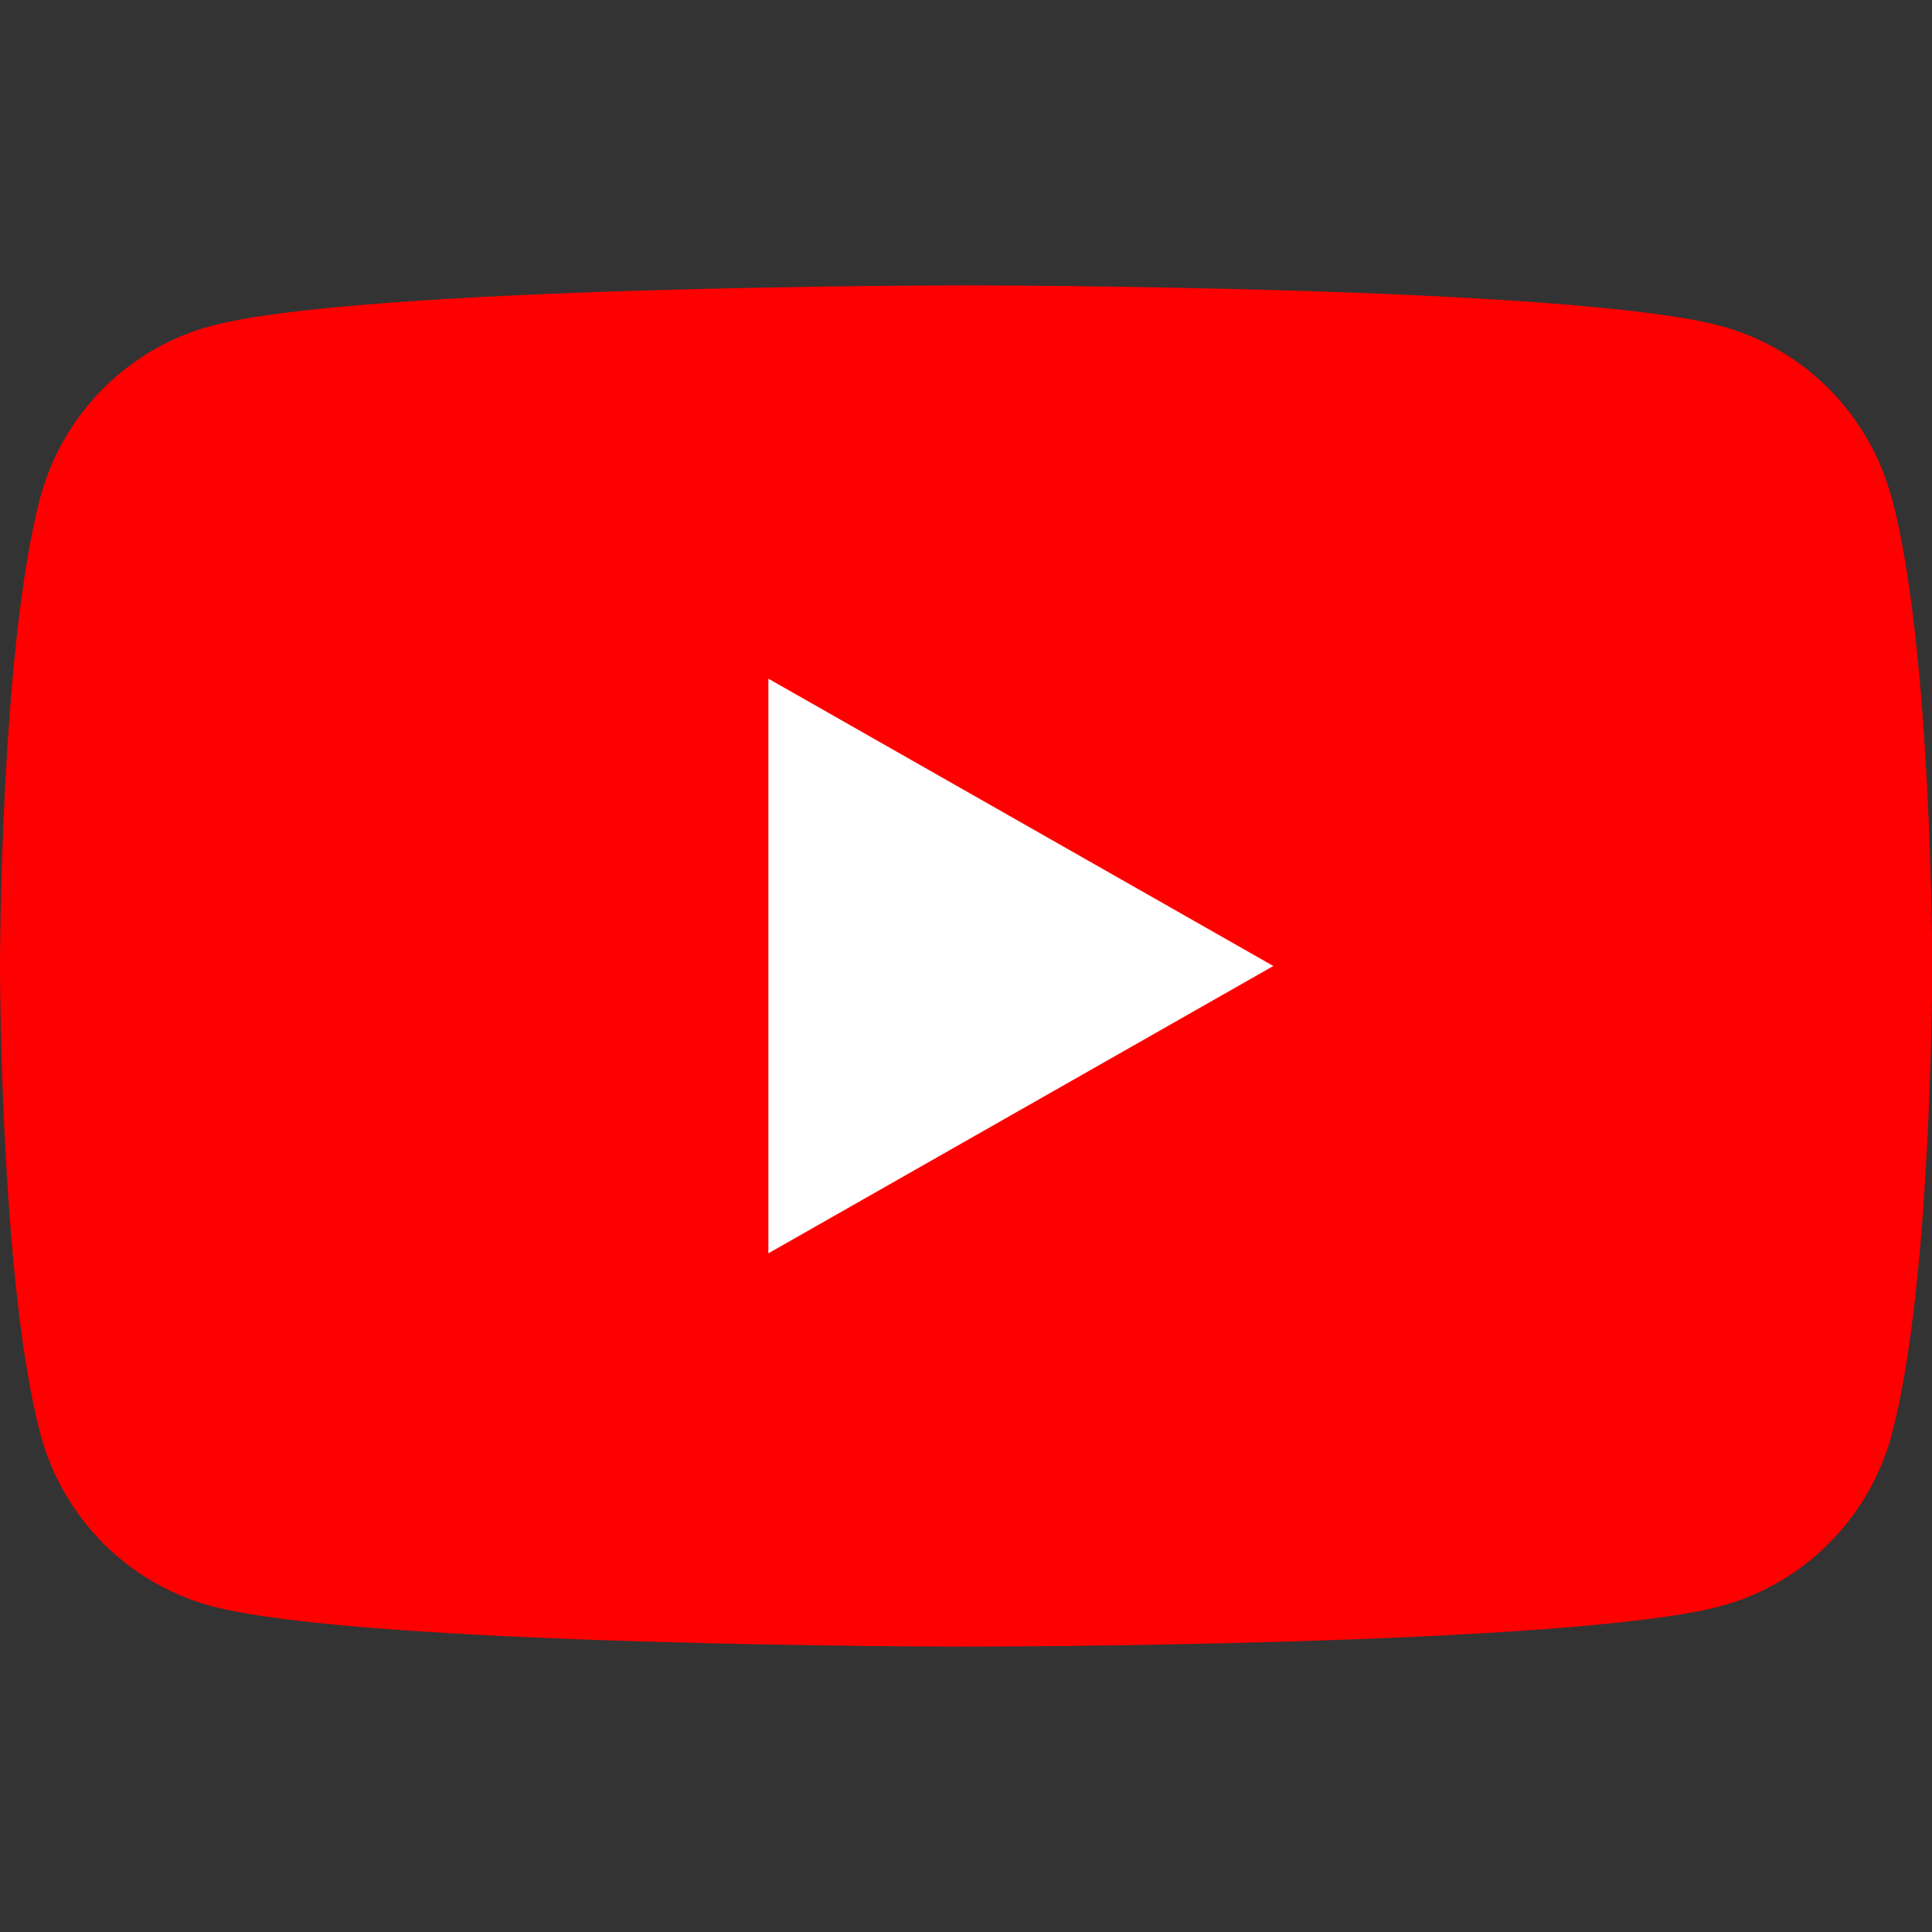 <?xml version="1.0" encoding="UTF-8"?>
<svg id="Layer_1" data-name="Layer 1" xmlns="http://www.w3.org/2000/svg" viewBox="0 0 140 140">
  <rect x="0" y="0" width="140" height="140" fill="#333333" stroke="none"/>
  <defs>
    <style>
      .cls-1 {
        fill: #fff;
      }

      .cls-2 {
        fill: red;
      }
    </style>
  </defs>
  <path class="cls-2" d="m137.07,36.08c-1.61-6.06-6.35-10.84-12.38-12.46-10.92-2.94-54.7-2.94-54.7-2.94,0,0-43.78,0-54.7,2.94-6.02,1.62-10.77,6.4-12.38,12.46C0,47.07,0,70,0,70c0,0,0,22.93,2.93,33.92,1.61,6.06,6.35,10.84,12.38,12.46,10.92,2.94,54.7,2.94,54.7,2.94,0,0,43.78,0,54.7-2.94,6.02-1.62,10.77-6.4,12.38-12.46,2.93-10.99,2.93-33.92,2.93-33.92,0,0,0-22.93-2.93-33.92Z"/>
  <polygon class="cls-1" points="55.68 90.82 92.27 70 55.68 49.18 55.68 90.82"/>
</svg>